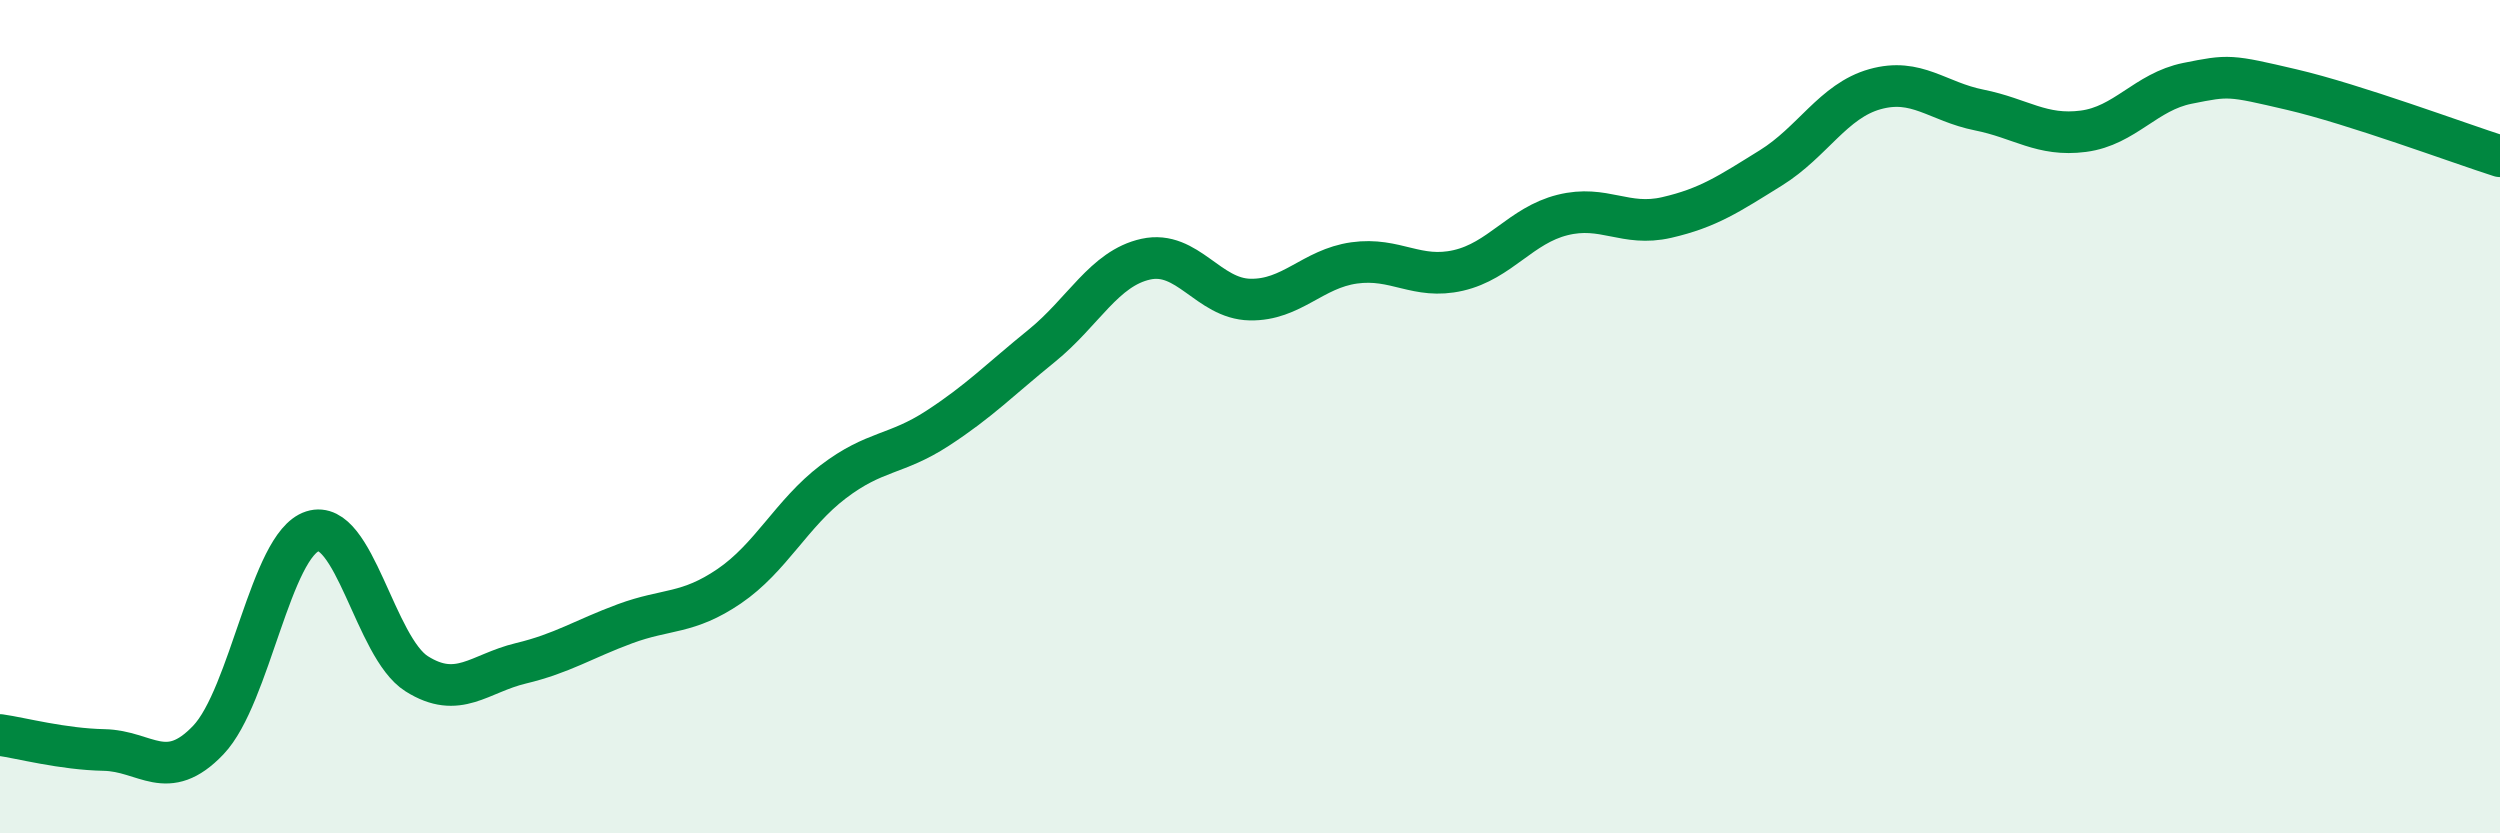 
    <svg width="60" height="20" viewBox="0 0 60 20" xmlns="http://www.w3.org/2000/svg">
      <path
        d="M 0,17.64 C 0.5,17.71 1.5,17.98 2.5,18 C 3.5,18.02 4,18.81 5,17.76 C 6,16.71 6.5,13.07 7.5,12.75 C 8.5,12.43 9,15.54 10,16.17 C 11,16.8 11.5,16.16 12.5,15.92 C 13.5,15.68 14,15.34 15,14.97 C 16,14.6 16.5,14.75 17.5,14.07 C 18.5,13.39 19,12.32 20,11.56 C 21,10.8 21.5,10.93 22.5,10.28 C 23.5,9.63 24,9.11 25,8.3 C 26,7.49 26.5,6.44 27.5,6.22 C 28.5,6 29,7.17 30,7.19 C 31,7.21 31.5,6.45 32.5,6.31 C 33.5,6.17 34,6.72 35,6.49 C 36,6.26 36.5,5.41 37.5,5.16 C 38.5,4.91 39,5.45 40,5.22 C 41,4.99 41.5,4.65 42.5,4.03 C 43.5,3.41 44,2.42 45,2.14 C 46,1.86 46.5,2.44 47.5,2.64 C 48.5,2.84 49,3.28 50,3.15 C 51,3.02 51.5,2.2 52.5,2 C 53.5,1.8 53.5,1.8 55,2.15 C 56.5,2.5 59,3.43 60,3.75L60 20L0 20Z"
        fill="#008740"
        opacity="0.1"
        stroke-linecap="round"
        stroke-linejoin="round"
      />
      <path
        d="M 0,17.64 C 0.5,17.71 1.5,17.98 2.5,18 C 3.5,18.02 4,18.81 5,17.76 C 6,16.71 6.5,13.07 7.5,12.75 C 8.5,12.43 9,15.54 10,16.17 C 11,16.8 11.5,16.16 12.5,15.92 C 13.5,15.68 14,15.34 15,14.97 C 16,14.6 16.5,14.75 17.5,14.07 C 18.5,13.39 19,12.32 20,11.56 C 21,10.8 21.5,10.93 22.5,10.28 C 23.5,9.63 24,9.11 25,8.3 C 26,7.49 26.5,6.44 27.5,6.22 C 28.5,6 29,7.17 30,7.19 C 31,7.21 31.5,6.45 32.5,6.31 C 33.5,6.17 34,6.72 35,6.49 C 36,6.26 36.5,5.41 37.5,5.16 C 38.5,4.91 39,5.45 40,5.22 C 41,4.99 41.5,4.65 42.5,4.03 C 43.5,3.41 44,2.42 45,2.14 C 46,1.86 46.5,2.44 47.5,2.64 C 48.5,2.84 49,3.28 50,3.15 C 51,3.02 51.5,2.2 52.5,2 C 53.5,1.8 53.5,1.8 55,2.15 C 56.5,2.5 59,3.43 60,3.75"
        stroke="#008740"
        stroke-width="1"
        fill="none"
        stroke-linecap="round"
        stroke-linejoin="round"
      />
    </svg>
  